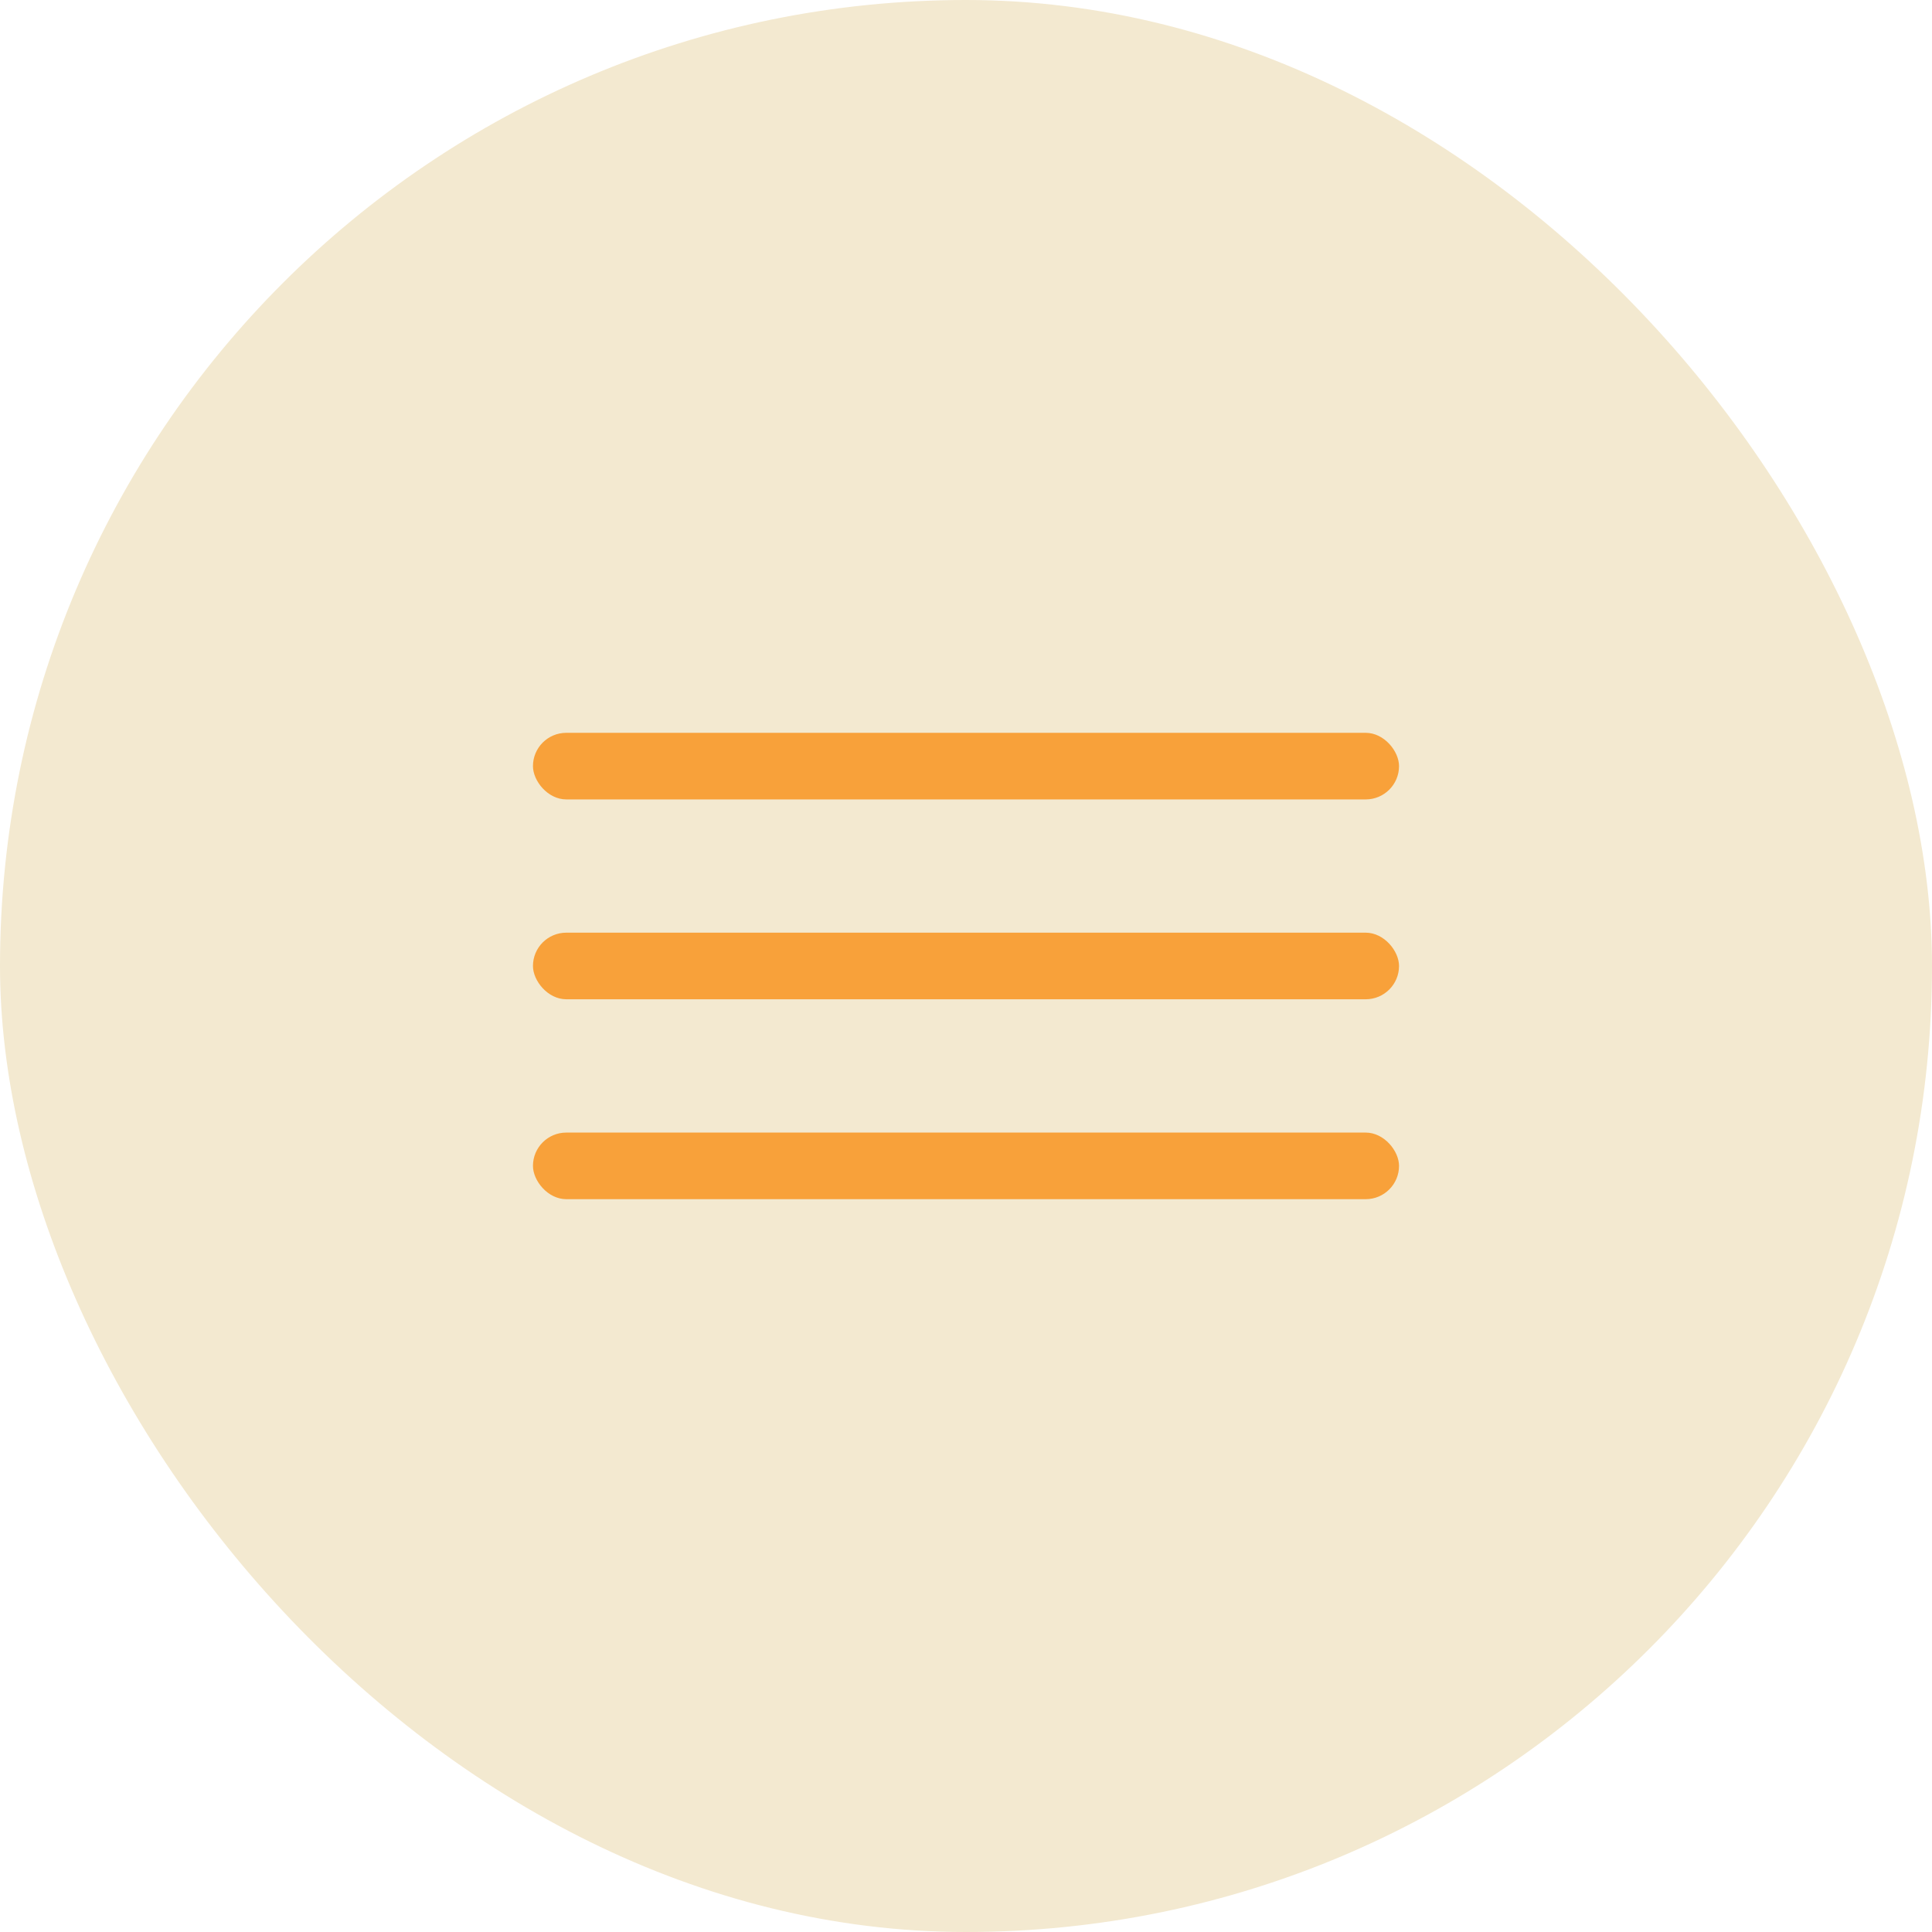 <?xml version="1.0" encoding="UTF-8"?> <svg xmlns="http://www.w3.org/2000/svg" width="36" height="36" viewBox="0 0 36 36" fill="none"><rect width="36" height="36" rx="18" fill="#F3E9D0"></rect><rect x="9.931" y="13.655" width="16.138" height="1.241" rx="0.621" fill="#F8A13A"></rect><rect x="9.931" y="17.379" width="16.138" height="1.241" rx="0.621" fill="#F8A13A"></rect><rect x="9.931" y="21.104" width="16.138" height="1.241" rx="0.621" fill="#F8A13A"></rect></svg> 